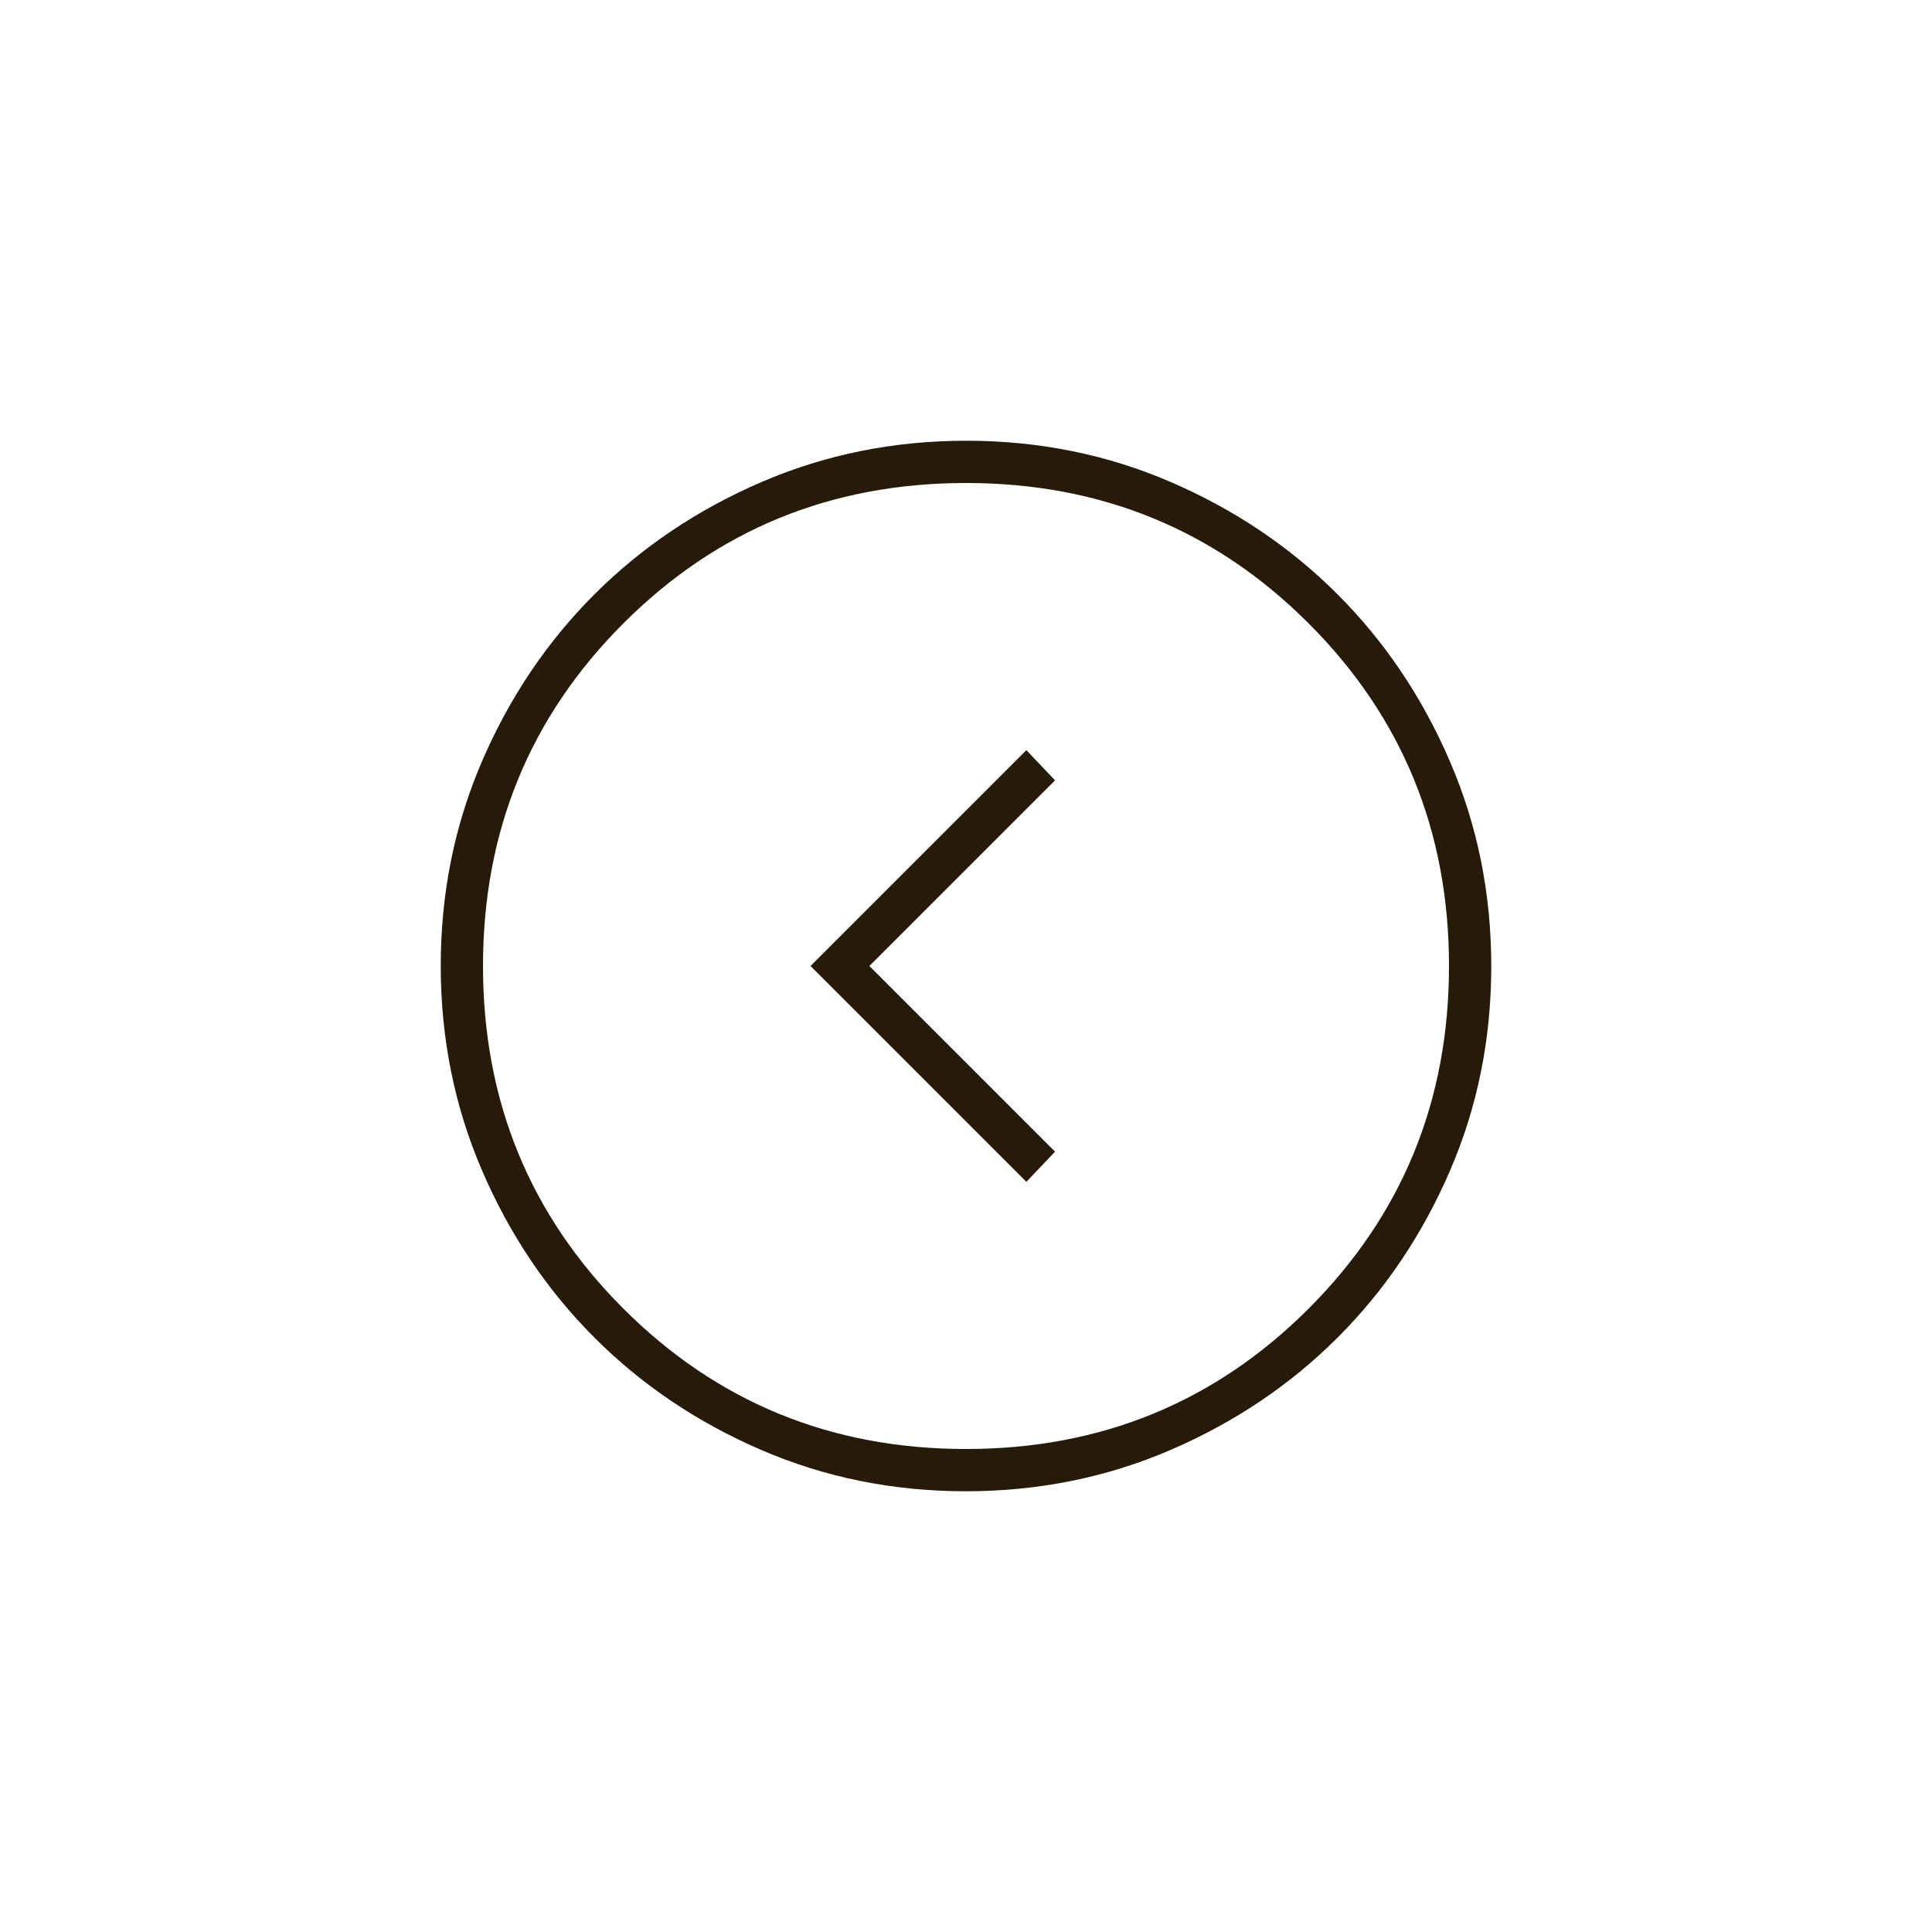 <svg width="32" height="32" viewBox="0 0 32 32" fill="none" xmlns="http://www.w3.org/2000/svg">
<path d="M14.4 16L17.475 19.075L17 19.575L13.425 16L17 12.425L17.475 12.925L14.4 16ZM15.996 24.7C17.199 24.7 18.33 24.472 19.389 24.015C20.448 23.559 21.37 22.939 22.153 22.156C22.937 21.374 23.557 20.453 24.014 19.396C24.472 18.338 24.7 17.207 24.7 16.004C24.7 14.801 24.472 13.67 24.015 12.611C23.559 11.552 22.939 10.63 22.157 9.847C21.374 9.063 20.454 8.443 19.396 7.986C18.338 7.528 17.207 7.3 16.004 7.3C14.802 7.3 13.671 7.528 12.611 7.985C11.552 8.441 10.63 9.061 9.847 9.843C9.063 10.626 8.443 11.546 7.986 12.604C7.529 13.662 7.3 14.793 7.3 15.996C7.3 17.198 7.528 18.329 7.985 19.389C8.441 20.448 9.061 21.37 9.844 22.153C10.626 22.937 11.547 23.557 12.604 24.014C13.662 24.471 14.793 24.7 15.996 24.7ZM16 24C13.767 24 11.875 23.225 10.325 21.675C8.775 20.125 8 18.233 8 16C8 13.767 8.775 11.875 10.325 10.325C11.875 8.775 13.767 8 16 8C18.233 8 20.125 8.775 21.675 10.325C23.225 11.875 24 13.767 24 16C24 18.233 23.225 20.125 21.675 21.675C20.125 23.225 18.233 24 16 24Z" fill="#261A08"/>
</svg>
